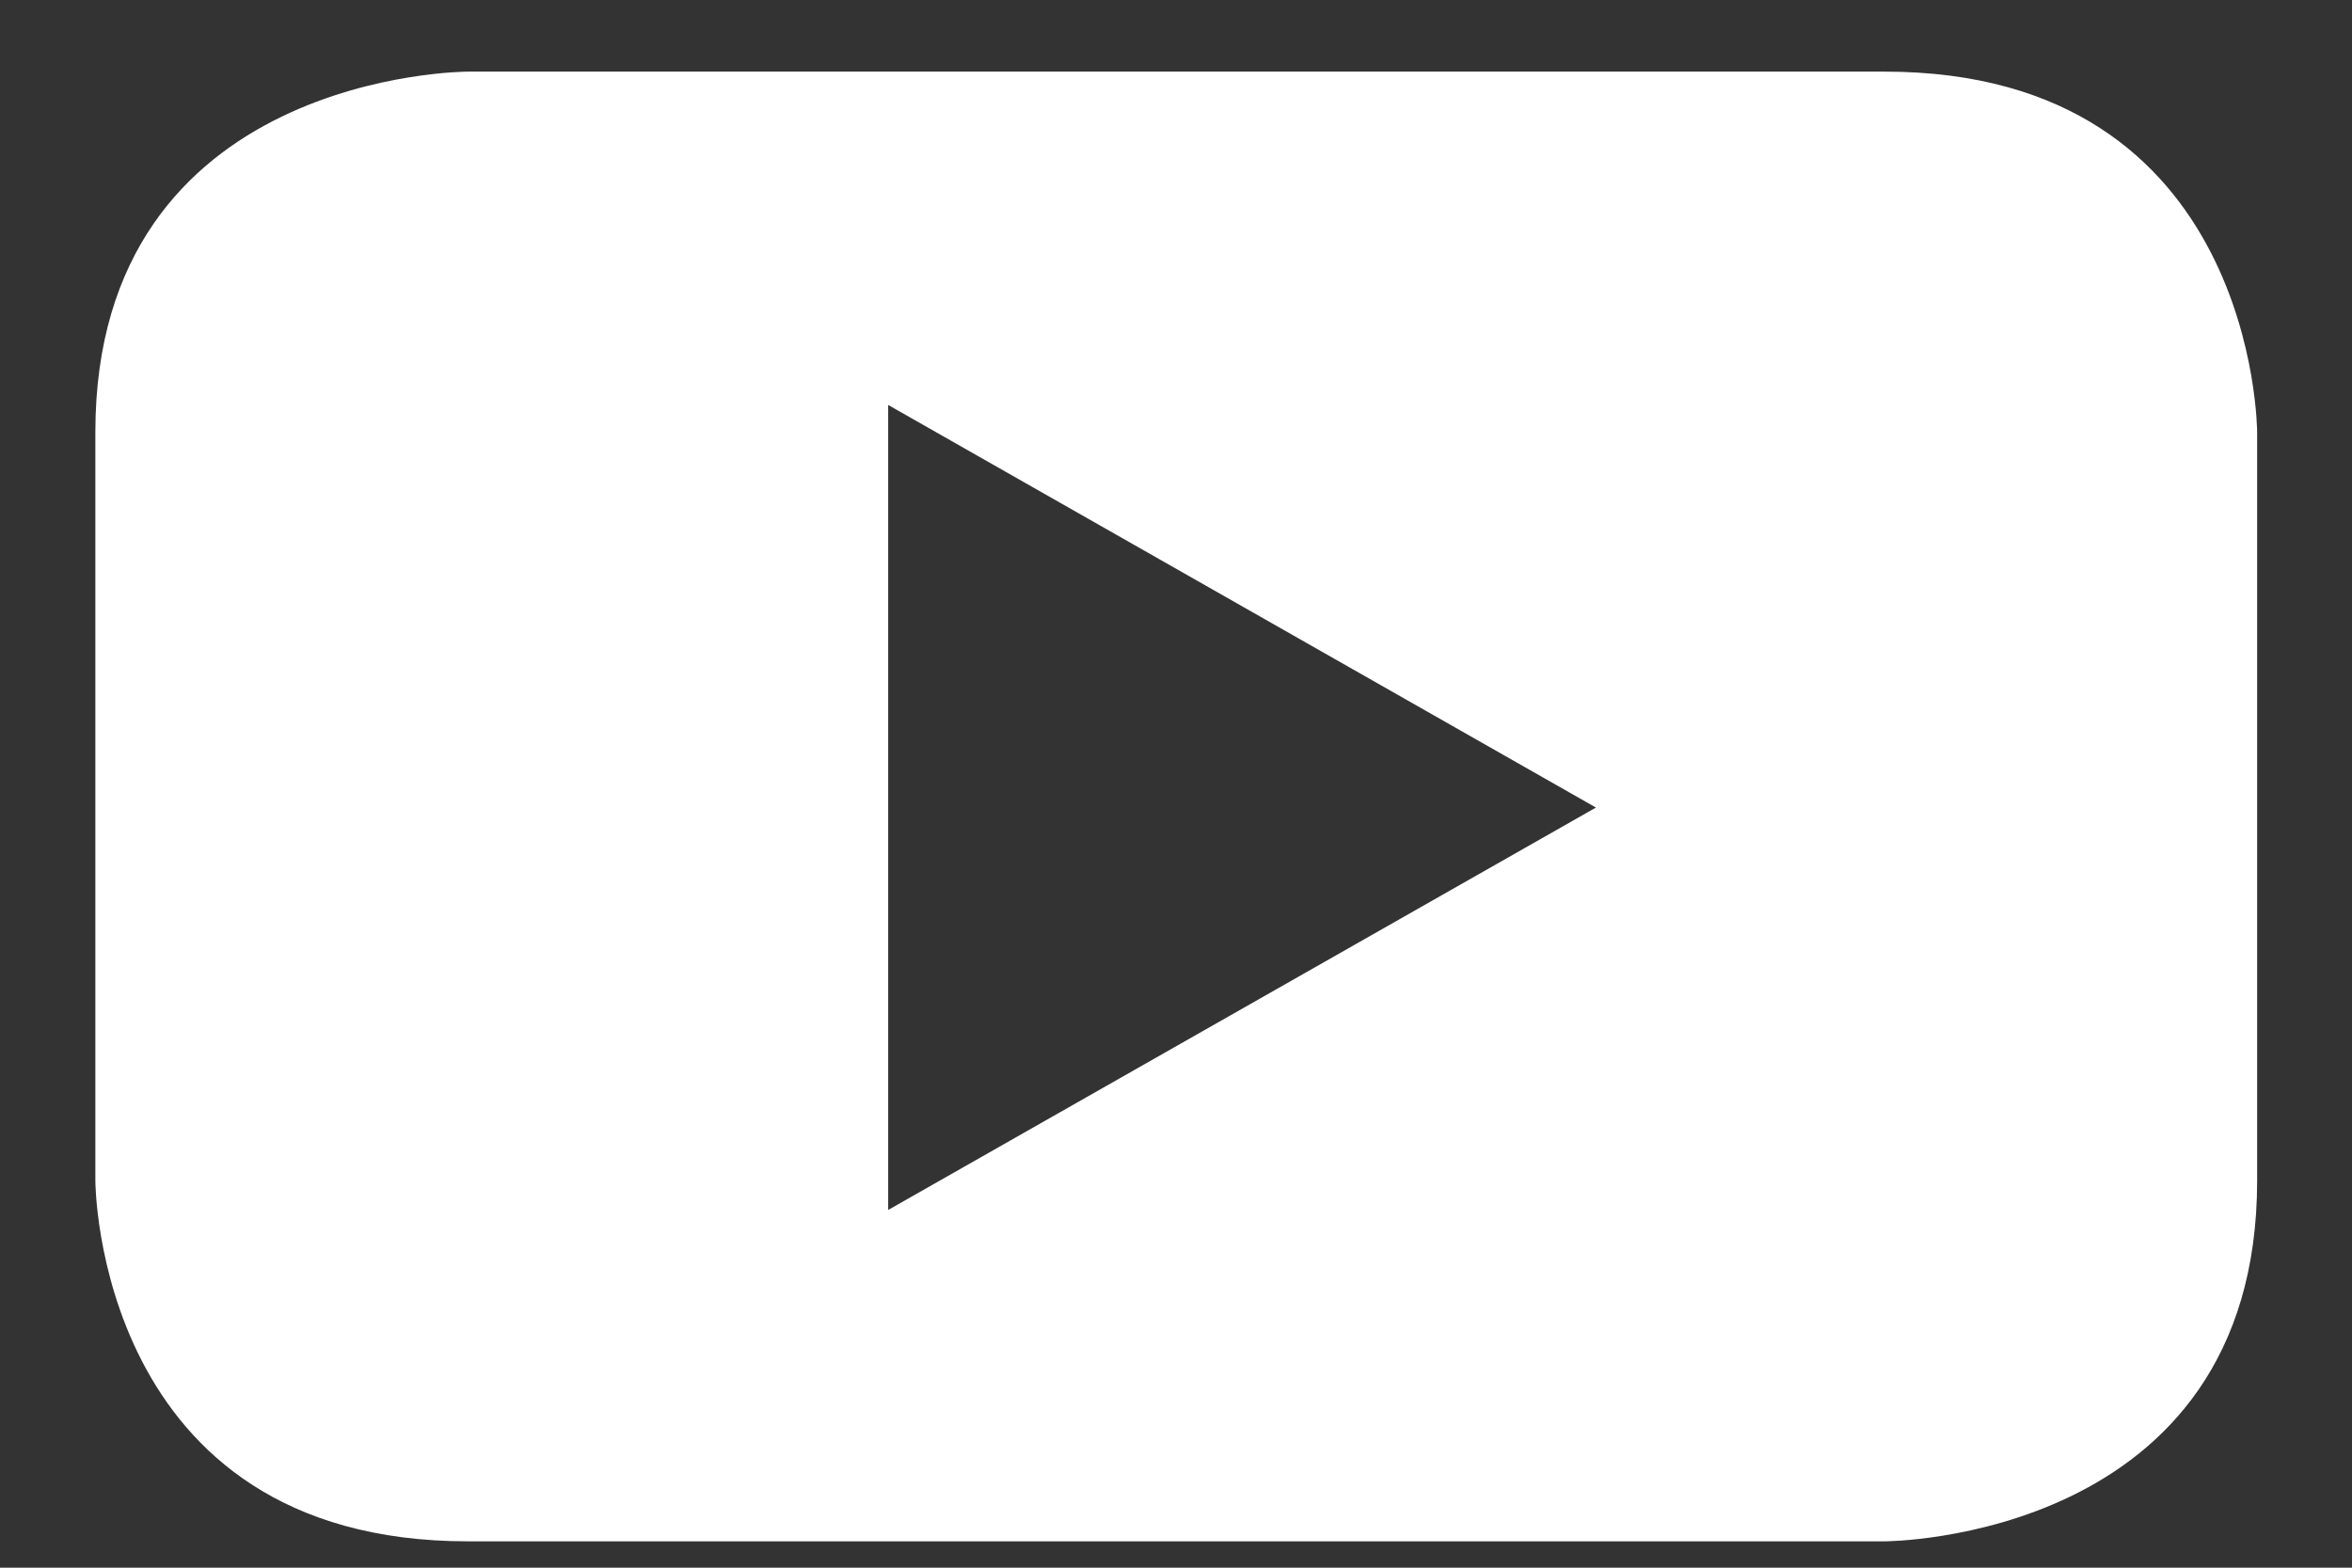 <svg width="24" height="16" viewBox="0 0 24 16" fill="none" xmlns="http://www.w3.org/2000/svg">
<rect x="0" y="0" width="24" height="16" fill="#333333" stroke="none"/>
<path fill-rule="evenodd" clip-rule="evenodd" d="M23.032 12.05V4.412C23.032 4.412 23.032 0.731 19.23 0.731H4.773C4.773 0.731 0.973 0.731 0.973 4.412V12.05C0.973 12.05 0.973 15.731 4.773 15.731H19.23C19.23 15.731 23.032 15.731 23.032 12.05ZM16.285 8.242L9.063 12.349V4.133L16.285 8.242Z" fill="white"/>
</svg>
